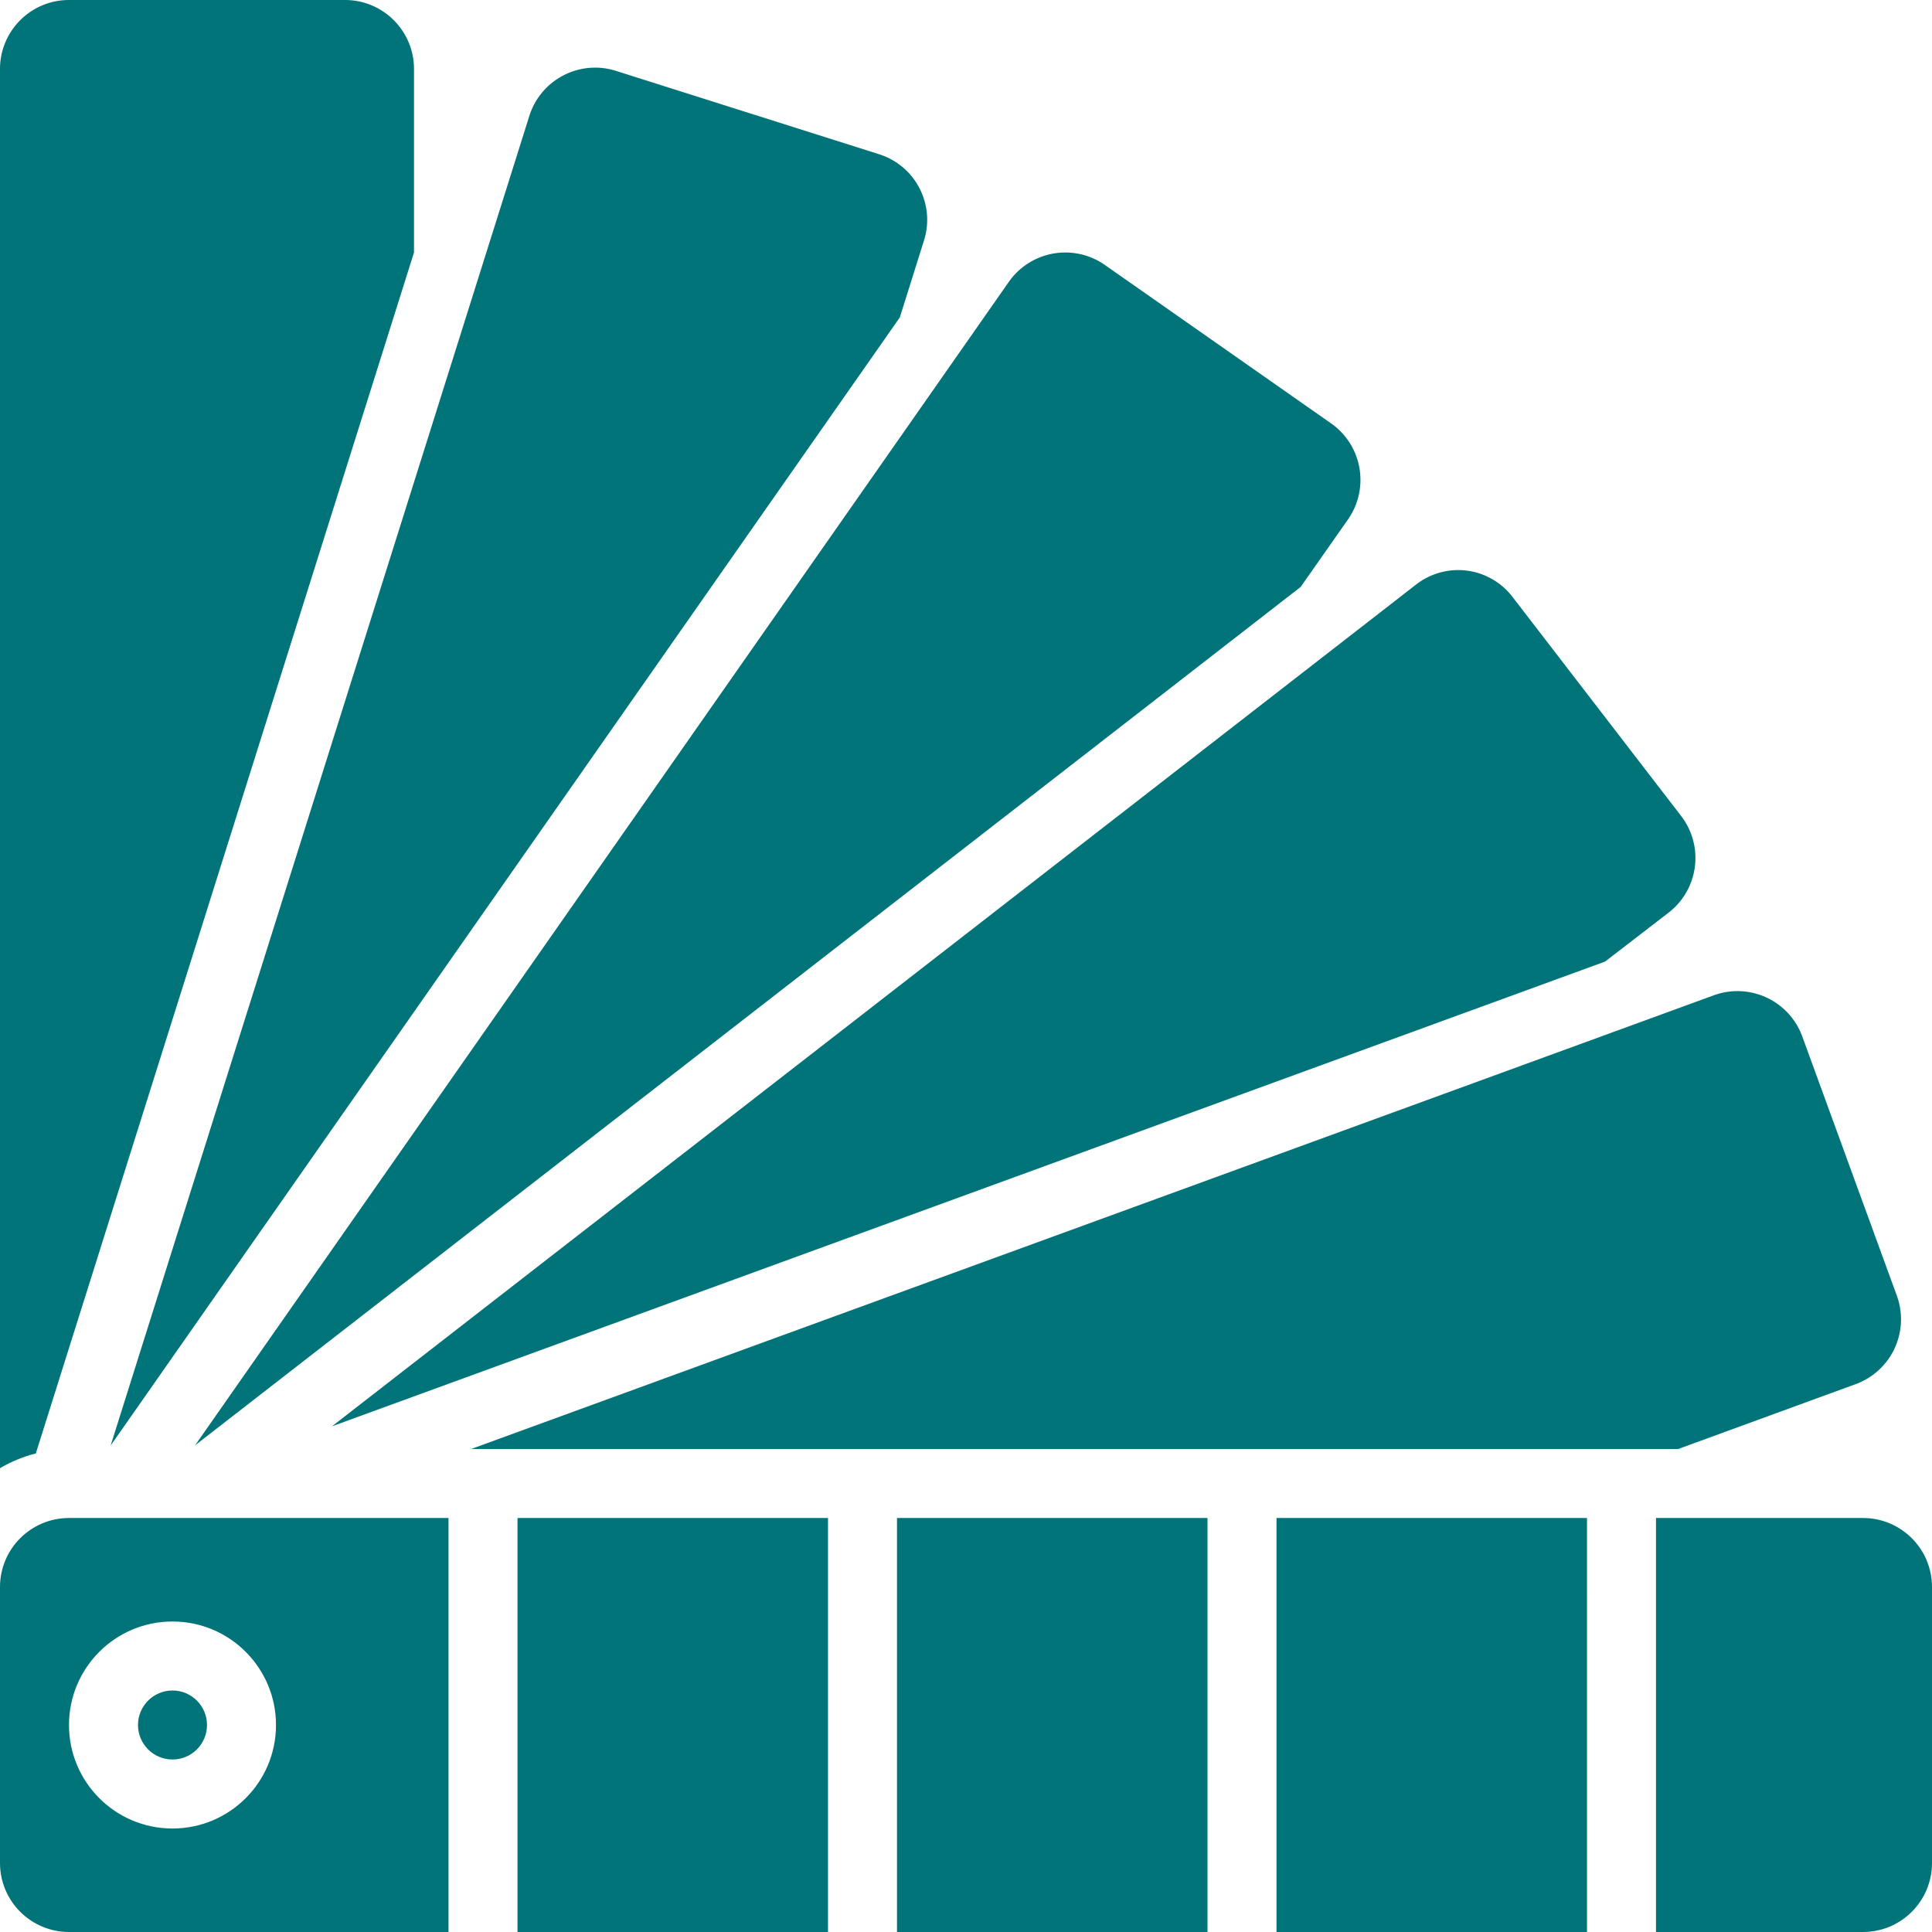 <svg xmlns="http://www.w3.org/2000/svg" version="1.1" xmlns:xlink="http://www.w3.org/1999/xlink" width="512" height="512" x="0" y="0" viewBox="0 0 512 512" style="enable-background:new 0 0 512 512" xml:space="preserve" class=""><g><g fill-rule="evenodd" clip-rule="evenodd"><path d="M109.714 66.907V18.286C109.714 8.187 101.527 0 91.429 0H18.286C8.187 0 0 8.187 0 18.286v370.798a36.21 36.21 0 0 1 9.49-3.895zM238.464 84.114l6.4-20.379c3.027-9.594-2.294-19.825-11.886-22.857L163.2 18.77c-9.632-3.024-19.892 2.329-22.921 11.959L29.321 383.086zM344.686 155.547l12.544-17.893a18.286 18.286 0 0 0-4.507-25.472L292.8 70.217a18.286 18.286 0 0 0-25.472 4.507L51.694 383.031zM425.353 254.83l16.786-12.928a18.284 18.284 0 0 0 3.373-25.664l-44.617-57.966a18.14 18.14 0 0 0-25.6-3.374L87.982 377.984z" fill="#007478" opacity="1" data-original="#000000" class=""></path><circle cx="45.714" cy="457.143" r="9.143" fill="#007478" opacity="1" data-original="#000000" class=""></circle><path d="M237.714 402.286H320V512h-82.286zM137.143 402.286h82.286V512h-82.286zM493.714 402.286h-54.857V512h54.857c10.099 0 18.286-8.187 18.286-18.286v-73.143c0-10.098-8.187-18.285-18.286-18.285zM338.286 402.286h82.286V512h-82.286z" fill="#007478" opacity="1" data-original="#000000" class=""></path></g><path d="M0 420.571v73.143C0 503.813 8.187 512 18.286 512h100.571V402.286H18.286C8.187 402.286 0 410.473 0 420.571zm45.714 9.143c15.148 0 27.429 12.28 27.429 27.429s-12.28 27.429-27.429 27.429-27.429-12.28-27.429-27.429 12.281-27.429 27.429-27.429z" fill="#007478" opacity="1" data-original="#000000" class=""></path><path fill-rule="evenodd" d="M491.767 366.811a18.285 18.285 0 0 0 10.908-23.461l-25.051-68.672a18.285 18.285 0 0 0-23.461-10.908C416.064 277.705 245.522 339.95 124.855 384h319.881z" clip-rule="evenodd" fill="#007478" opacity="1" data-original="#000000" class=""></path></g></svg>
